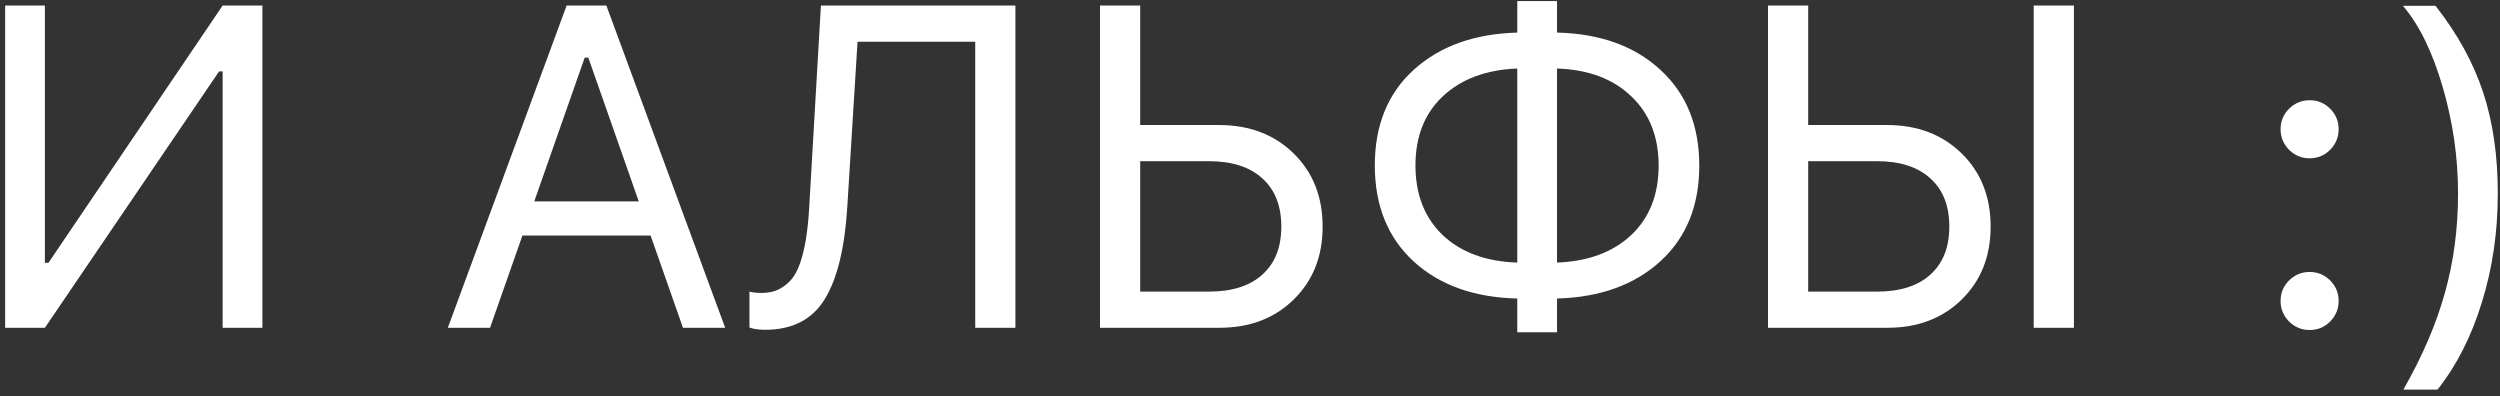 <?xml version="1.0" encoding="UTF-8"?> <svg xmlns="http://www.w3.org/2000/svg" width="328" height="52" viewBox="0 0 328 52" fill="none"><rect x="0" y="0" width="328" height="52" fill="#333333" stroke="none"/> <path d="M29.21 43.004V9.371H28.741L5.89 43.004H0.675V0.729H5.89V34.479H6.358L29.21 0.729H34.425V43.004H29.21ZM89.606 43.004L85.358 30.904H68.542L64.294 43.004H58.756L74.342 0.729H79.557L95.143 43.004H89.606ZM76.715 7.555L70.094 26.422H83.805L77.184 7.555H76.715ZM133.222 43.004H127.949V5.475H112.509L111.162 27.184C110.829 32.555 109.843 36.578 108.203 39.254C106.562 41.93 103.954 43.268 100.38 43.268C99.56 43.268 98.876 43.17 98.329 42.975V38.258C98.759 38.375 99.287 38.434 99.912 38.434C100.849 38.434 101.66 38.248 102.343 37.877C103.046 37.487 103.622 36.979 104.072 36.354C104.521 35.709 104.892 34.879 105.185 33.864C105.478 32.848 105.693 31.813 105.829 30.758C105.986 29.684 106.103 28.424 106.181 26.979L107.704 0.729H133.222V43.004ZM144.319 43.004V0.729H149.592V16.403H159.934C163.918 16.403 167.18 17.643 169.719 20.123C172.258 22.604 173.528 25.807 173.528 29.733C173.528 33.639 172.258 36.832 169.719 39.313C167.199 41.774 163.957 43.004 159.992 43.004H144.319ZM149.592 38.258H158.615C161.643 38.258 163.977 37.516 165.617 36.032C167.278 34.547 168.108 32.447 168.108 29.733C168.108 26.998 167.278 24.889 165.617 23.404C163.977 21.901 161.643 21.149 158.615 21.149H149.592V38.258ZM199.067 34.45V8.99C194.985 9.147 191.733 10.358 189.312 12.623C186.909 14.869 185.708 17.897 185.708 21.705C185.708 25.514 186.899 28.561 189.282 30.846C191.685 33.112 194.946 34.313 199.067 34.45ZM214.009 30.846C216.411 28.58 217.612 25.543 217.612 21.735C217.612 17.926 216.411 14.889 214.009 12.623C211.626 10.338 208.384 9.127 204.282 8.99V34.45C208.364 34.293 211.606 33.092 214.009 30.846ZM199.067 39.166C193.403 39.029 188.872 37.408 185.474 34.303C182.075 31.178 180.376 26.979 180.376 21.705C180.376 16.432 182.075 12.252 185.474 9.166C188.892 6.061 193.423 4.43 199.067 4.274V0.143H204.282V4.274C209.946 4.41 214.468 6.041 217.847 9.166C221.245 12.272 222.944 16.461 222.944 21.735C222.944 27.008 221.235 31.198 217.817 34.303C214.419 37.389 209.907 39.01 204.282 39.166V43.59H199.067V39.166ZM231.961 43.004V0.729H237.234V16.403H247.576C251.56 16.403 254.822 17.643 257.361 20.123C259.9 22.604 261.17 25.807 261.17 29.733C261.17 33.639 259.9 36.832 257.361 39.313C254.842 41.774 251.599 43.004 247.635 43.004H231.961ZM237.234 38.258H246.258C249.285 38.258 251.619 37.516 253.26 36.032C254.92 34.547 255.75 32.447 255.75 29.733C255.75 26.998 254.92 24.889 253.26 23.404C251.619 21.901 249.285 21.149 246.258 21.149H237.234V38.258ZM272.097 43.004H266.824V0.729H272.097V43.004ZM303.021 43.297C301.986 43.297 301.087 42.926 300.326 42.184C299.583 41.422 299.212 40.524 299.212 39.489C299.212 38.434 299.583 37.535 300.326 36.793C301.087 36.051 301.986 35.68 303.021 35.68C304.076 35.68 304.974 36.051 305.716 36.793C306.458 37.535 306.829 38.434 306.829 39.489C306.829 40.524 306.458 41.422 305.716 42.184C304.974 42.926 304.076 43.297 303.021 43.297ZM303.021 20.768C301.986 20.768 301.087 20.397 300.326 19.654C299.583 18.893 299.212 17.994 299.212 16.959C299.212 15.905 299.583 15.006 300.326 14.264C301.087 13.522 301.986 13.151 303.021 13.151C304.076 13.151 304.974 13.522 305.716 14.264C306.458 15.006 306.829 15.905 306.829 16.959C306.829 17.994 306.458 18.893 305.716 19.654C304.974 20.397 304.076 20.768 303.021 20.768ZM315.319 51.119C317.819 46.744 319.635 42.516 320.768 38.434C321.92 34.332 322.496 29.996 322.496 25.426C322.496 20.66 321.822 15.983 320.475 11.393C319.127 6.783 317.389 3.239 315.26 0.758H319.537C322.428 4.449 324.508 8.229 325.778 12.096C327.067 15.963 327.711 20.407 327.711 25.426C327.711 30.426 327.018 35.162 325.631 39.635C324.264 44.108 322.32 47.936 319.801 51.119H315.319Z" fill="white"></path> </svg> 